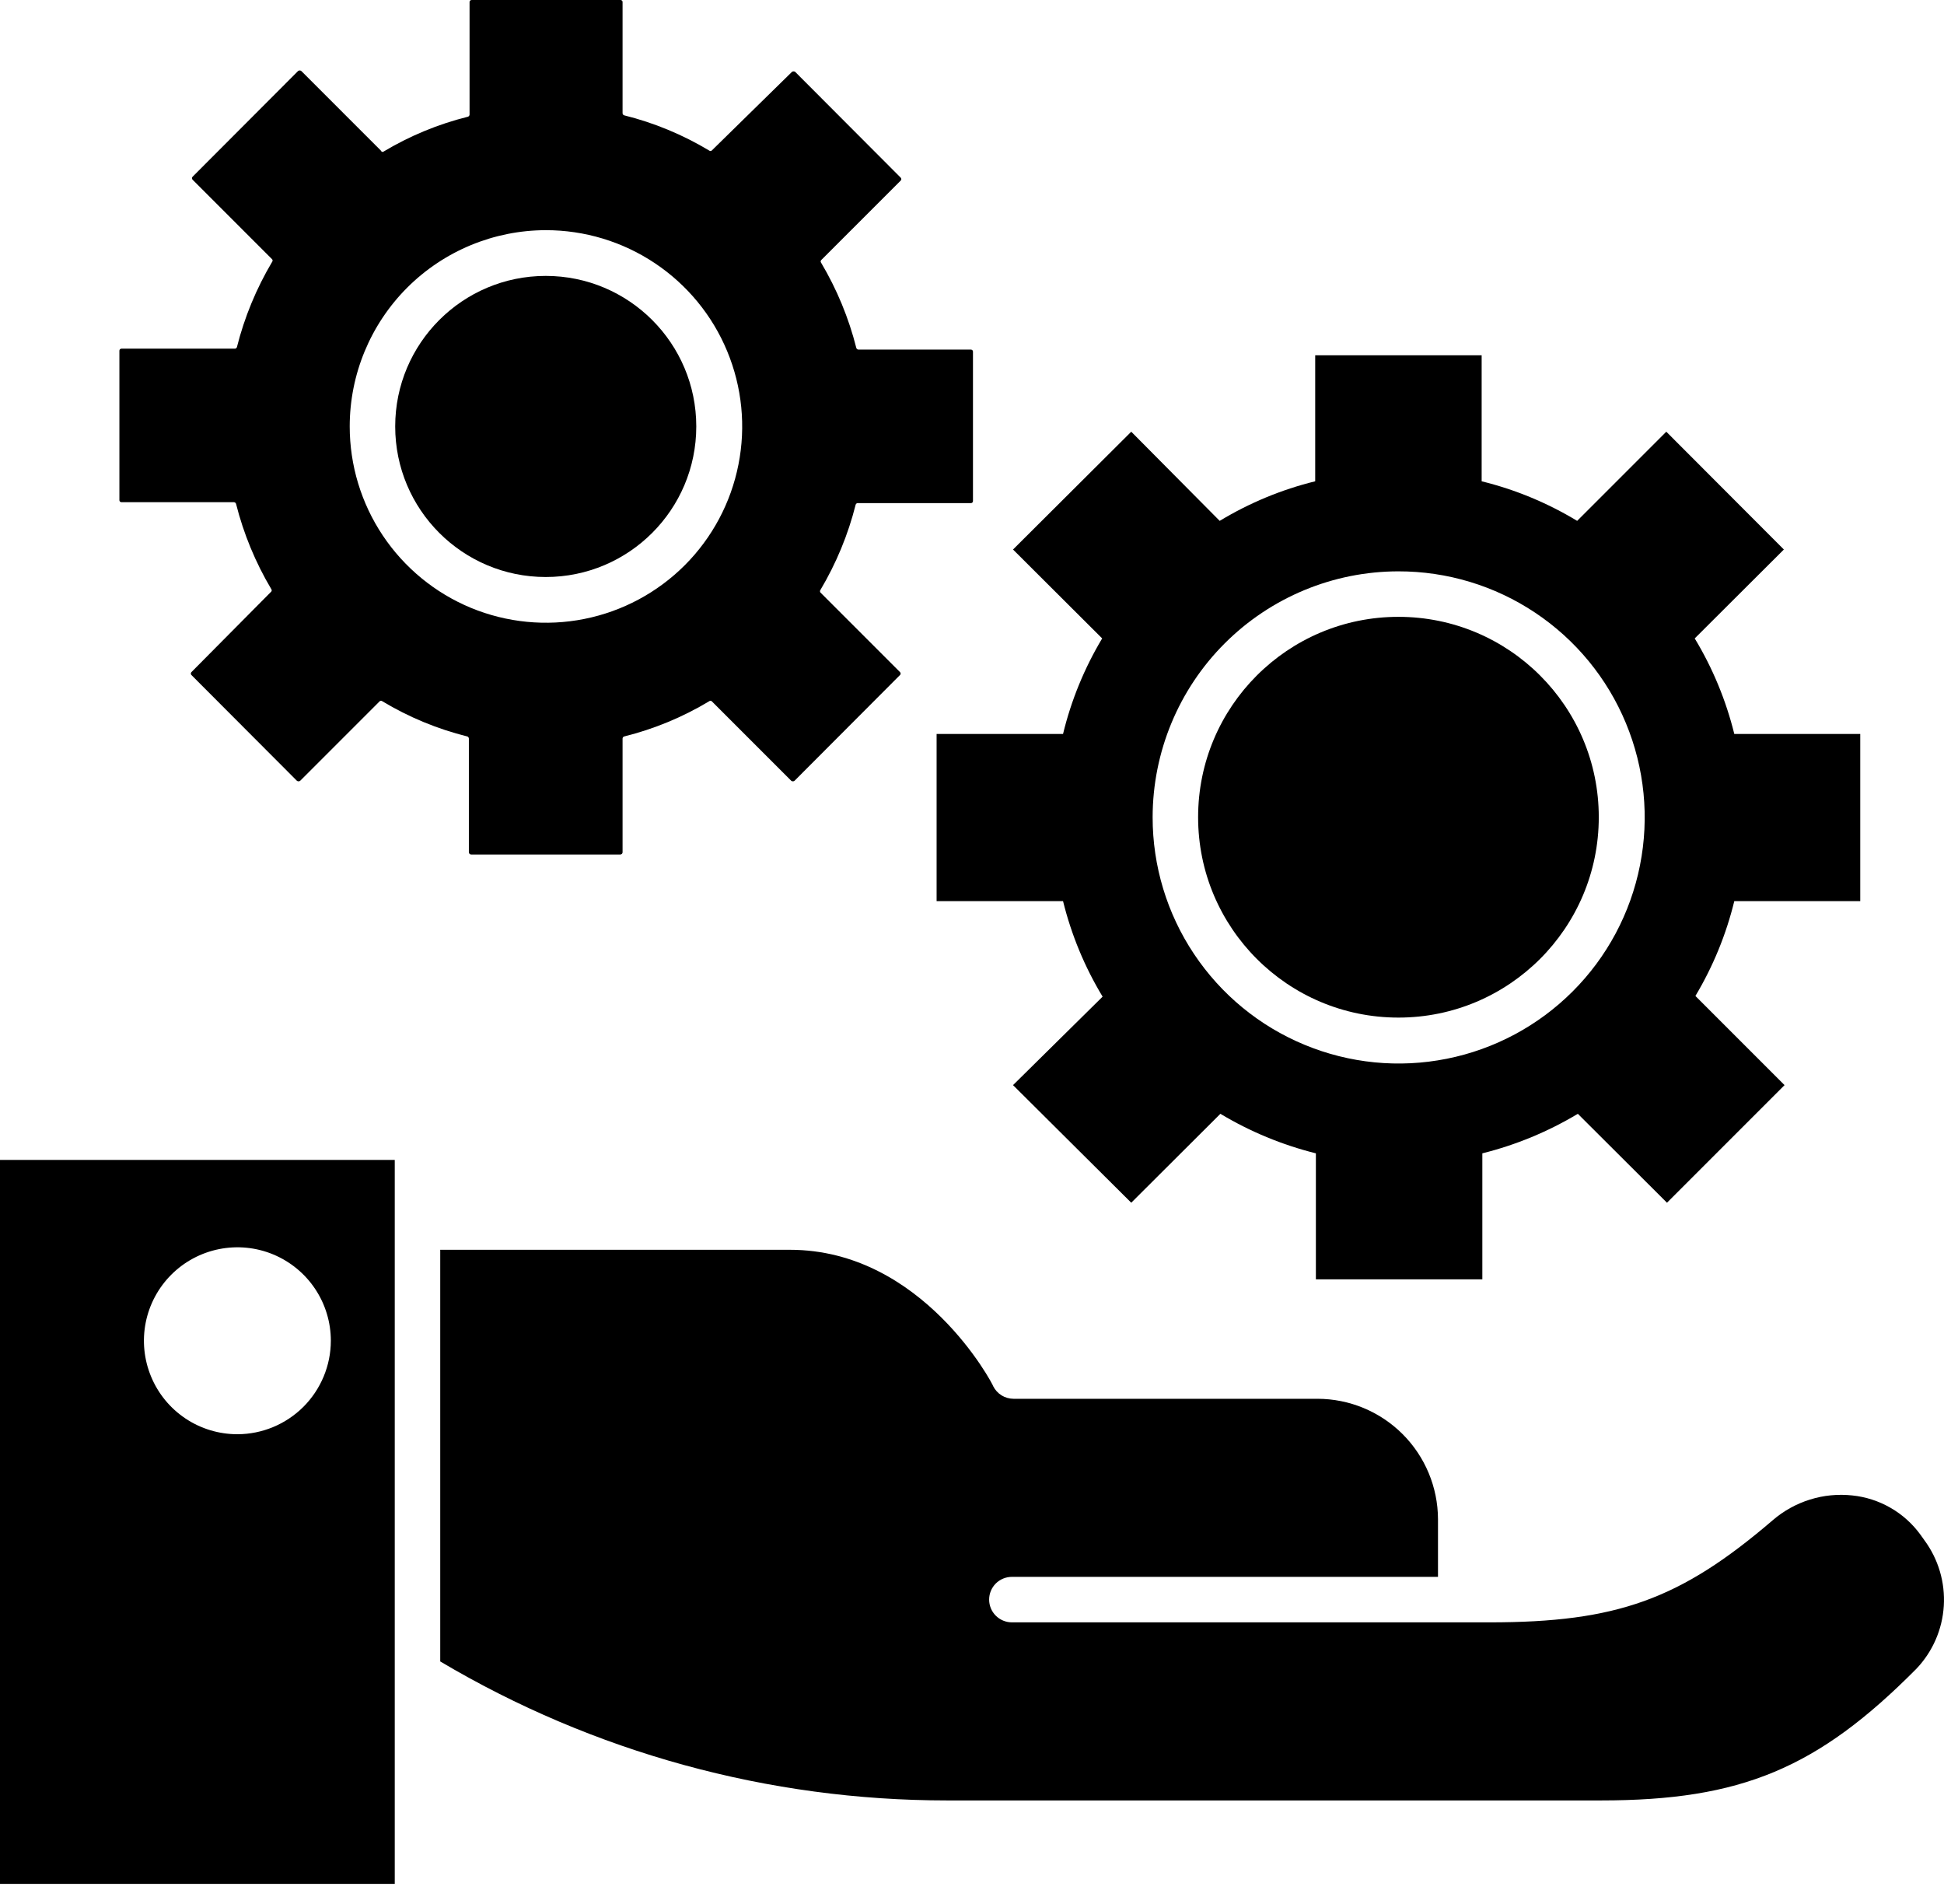 <svg width="48" height="47" viewBox="0 0 48 47" fill="none" xmlns="http://www.w3.org/2000/svg">
<path d="M39.532 44.445C42.99 44.445 44.882 43.653 47.319 41.194C47.72 40.773 47.959 40.224 47.995 39.644C48.031 39.063 47.861 38.489 47.516 38.022L47.42 37.887C47.223 37.616 46.972 37.389 46.681 37.222C46.391 37.055 46.069 36.95 45.736 36.916C45.384 36.878 45.028 36.912 44.69 37.018C44.352 37.123 44.039 37.297 43.771 37.528C41.486 39.487 39.919 40.049 36.775 40.049H24.985C24.836 40.049 24.693 39.989 24.587 39.884C24.482 39.779 24.423 39.636 24.423 39.487C24.423 39.338 24.482 39.196 24.587 39.09C24.693 38.985 24.836 38.926 24.985 38.926H35.506V37.5C35.503 36.712 35.188 35.957 34.631 35.401C34.073 34.844 33.318 34.531 32.53 34.53H25.024C24.92 34.529 24.819 34.5 24.73 34.446C24.642 34.391 24.571 34.313 24.524 34.221C24.524 34.187 22.784 30.852 19.505 30.852H10.87V41.014C14.657 43.261 18.98 44.446 23.384 44.445H39.532Z" fill="black"/>
<path d="M9.747 41.334V28.634H0V46.505H9.747V41.334ZM5.862 35.405C5.405 35.405 4.959 35.27 4.58 35.017C4.2 34.763 3.904 34.403 3.73 33.981C3.555 33.559 3.509 33.095 3.598 32.648C3.687 32.2 3.907 31.789 4.23 31.466C4.553 31.143 4.964 30.924 5.411 30.835C5.859 30.746 6.323 30.791 6.745 30.966C7.166 31.141 7.527 31.436 7.78 31.816C8.034 32.195 8.169 32.642 8.169 33.098C8.168 33.709 7.924 34.295 7.492 34.728C7.059 35.16 6.473 35.404 5.862 35.405Z" fill="black"/>
<path d="M23.126 18.118V22.245H26.248C26.453 23.076 26.782 23.871 27.225 24.603L25.013 26.787L27.932 29.69L30.133 27.495C30.866 27.935 31.661 28.264 32.491 28.471V31.582H36.601V28.471C37.431 28.264 38.226 27.935 38.959 27.495L41.16 29.69L44.063 26.787L41.862 24.586C42.297 23.858 42.621 23.069 42.822 22.245H45.932V18.118H42.822C42.617 17.288 42.288 16.492 41.845 15.76L44.046 13.565L41.143 10.657L38.942 12.858C38.21 12.415 37.415 12.085 36.584 11.881V8.77H32.474V11.881C31.643 12.085 30.849 12.415 30.116 12.858L27.932 10.657L25.013 13.565L27.214 15.76C26.775 16.493 26.449 17.288 26.248 18.118H23.126ZM34.529 14.104C35.731 14.103 36.907 14.458 37.907 15.126C38.906 15.793 39.686 16.741 40.146 17.852C40.607 18.962 40.728 20.184 40.493 21.363C40.259 22.542 39.681 23.625 38.831 24.474C37.981 25.324 36.898 25.903 35.719 26.137C34.54 26.372 33.318 26.251 32.208 25.79C31.097 25.33 30.149 24.55 29.482 23.55C28.814 22.551 28.459 21.375 28.46 20.173C28.462 18.564 29.101 17.021 30.239 15.883C31.377 14.745 32.92 14.105 34.529 14.104Z" fill="black"/>
<path d="M34.529 25.12C37.261 25.12 39.476 22.905 39.476 20.173C39.476 17.441 37.261 15.227 34.529 15.227C31.798 15.227 29.583 17.441 29.583 20.173C29.583 22.905 31.798 25.12 34.529 25.12Z" fill="black"/>
<path d="M4.727 16.591C4.722 16.596 4.718 16.602 4.716 16.608C4.713 16.614 4.712 16.621 4.712 16.628C4.712 16.634 4.713 16.641 4.716 16.648C4.718 16.654 4.722 16.66 4.727 16.664L7.332 19.275C7.344 19.283 7.358 19.288 7.372 19.288C7.386 19.288 7.4 19.283 7.411 19.275L9.376 17.31C9.385 17.303 9.396 17.299 9.407 17.299C9.418 17.299 9.429 17.303 9.438 17.31C10.091 17.703 10.799 17.996 11.538 18.18C11.549 18.183 11.558 18.19 11.565 18.199C11.572 18.208 11.576 18.219 11.577 18.231V21.038C11.577 21.053 11.583 21.067 11.594 21.078C11.604 21.088 11.618 21.094 11.633 21.094H15.316C15.331 21.094 15.345 21.088 15.356 21.078C15.367 21.067 15.372 21.053 15.372 21.038V18.231C15.373 18.219 15.377 18.208 15.384 18.199C15.391 18.19 15.401 18.183 15.412 18.18C16.151 17.996 16.859 17.703 17.512 17.31C17.52 17.303 17.531 17.299 17.542 17.299C17.554 17.299 17.564 17.303 17.573 17.31L19.538 19.275C19.55 19.283 19.564 19.288 19.578 19.288C19.592 19.288 19.606 19.283 19.617 19.275L22.222 16.664C22.227 16.66 22.231 16.654 22.234 16.648C22.236 16.641 22.238 16.634 22.238 16.628C22.238 16.621 22.236 16.614 22.234 16.608C22.231 16.602 22.227 16.596 22.222 16.591L20.257 14.626C20.25 14.617 20.247 14.606 20.247 14.595C20.247 14.584 20.25 14.573 20.257 14.564C20.647 13.908 20.941 13.199 21.127 12.459C21.131 12.445 21.14 12.433 21.153 12.426C21.166 12.418 21.181 12.416 21.195 12.42H23.974C23.987 12.42 24 12.414 24.01 12.405C24.019 12.395 24.024 12.383 24.024 12.369V8.68C24.024 8.667 24.019 8.654 24.01 8.645C24 8.635 23.987 8.63 23.974 8.63H21.195C21.183 8.629 21.172 8.625 21.163 8.618C21.154 8.611 21.148 8.601 21.144 8.591C20.957 7.85 20.664 7.141 20.274 6.485C20.267 6.476 20.263 6.465 20.263 6.454C20.263 6.443 20.267 6.432 20.274 6.423L22.239 4.458C22.244 4.454 22.248 4.448 22.25 4.442C22.253 4.435 22.255 4.429 22.255 4.422C22.255 4.415 22.253 4.408 22.25 4.402C22.248 4.396 22.244 4.39 22.239 4.385L19.634 1.774C19.622 1.766 19.609 1.762 19.595 1.762C19.581 1.762 19.567 1.766 19.555 1.774L17.573 3.717C17.564 3.724 17.554 3.728 17.542 3.728C17.531 3.728 17.52 3.724 17.512 3.717C16.859 3.325 16.151 3.031 15.412 2.847C15.401 2.843 15.391 2.837 15.384 2.828C15.377 2.819 15.373 2.808 15.372 2.796V0.051C15.373 0.044 15.371 0.037 15.368 0.03C15.365 0.024 15.361 0.018 15.356 0.013C15.35 0.008 15.344 0.005 15.337 0.002C15.331 0 15.323 -0 15.316 0H11.65C11.643 -0 11.636 0 11.629 0.002C11.622 0.005 11.616 0.008 11.611 0.013C11.605 0.018 11.601 0.024 11.598 0.03C11.595 0.037 11.594 0.044 11.594 0.051V2.83C11.593 2.841 11.589 2.852 11.582 2.861C11.575 2.87 11.566 2.877 11.555 2.881C10.815 3.065 10.108 3.358 9.455 3.751C9.444 3.751 9.433 3.748 9.424 3.742C9.415 3.736 9.408 3.727 9.404 3.717L7.439 1.752C7.428 1.744 7.414 1.739 7.4 1.739C7.386 1.739 7.372 1.744 7.361 1.752L4.755 4.363C4.75 4.368 4.747 4.373 4.744 4.379C4.741 4.386 4.74 4.392 4.74 4.399C4.74 4.406 4.741 4.413 4.744 4.419C4.747 4.425 4.75 4.431 4.755 4.436L6.72 6.401C6.727 6.41 6.731 6.421 6.731 6.432C6.731 6.443 6.727 6.454 6.72 6.463C6.33 7.119 6.037 7.828 5.85 8.568C5.847 8.579 5.84 8.589 5.831 8.596C5.822 8.603 5.811 8.607 5.8 8.607H2.998C2.985 8.607 2.972 8.613 2.962 8.622C2.953 8.632 2.948 8.645 2.948 8.658V12.347C2.948 12.36 2.953 12.373 2.962 12.382C2.972 12.392 2.985 12.397 2.998 12.397H5.777C5.789 12.398 5.8 12.402 5.809 12.409C5.818 12.416 5.824 12.426 5.828 12.437C6.015 13.177 6.308 13.886 6.698 14.542C6.705 14.551 6.709 14.562 6.709 14.573C6.709 14.584 6.705 14.595 6.698 14.604L4.727 16.591ZM13.475 5.682C14.433 5.681 15.371 5.964 16.168 6.496C16.966 7.028 17.588 7.784 17.955 8.669C18.323 9.555 18.42 10.529 18.233 11.469C18.047 12.41 17.586 13.274 16.909 13.952C16.231 14.63 15.368 15.092 14.428 15.279C13.488 15.467 12.513 15.371 11.627 15.005C10.742 14.638 9.985 14.017 9.452 13.22C8.919 12.423 8.635 11.486 8.635 10.527C8.635 9.243 9.145 8.012 10.052 7.103C10.96 6.195 12.191 5.684 13.475 5.682Z" fill="black"/>
<path d="M13.475 14.244C15.528 14.244 17.192 12.58 17.192 10.527C17.192 8.475 15.528 6.811 13.475 6.811C11.422 6.811 9.758 8.475 9.758 10.527C9.758 12.58 11.422 14.244 13.475 14.244Z" fill="black"/>
</svg>

